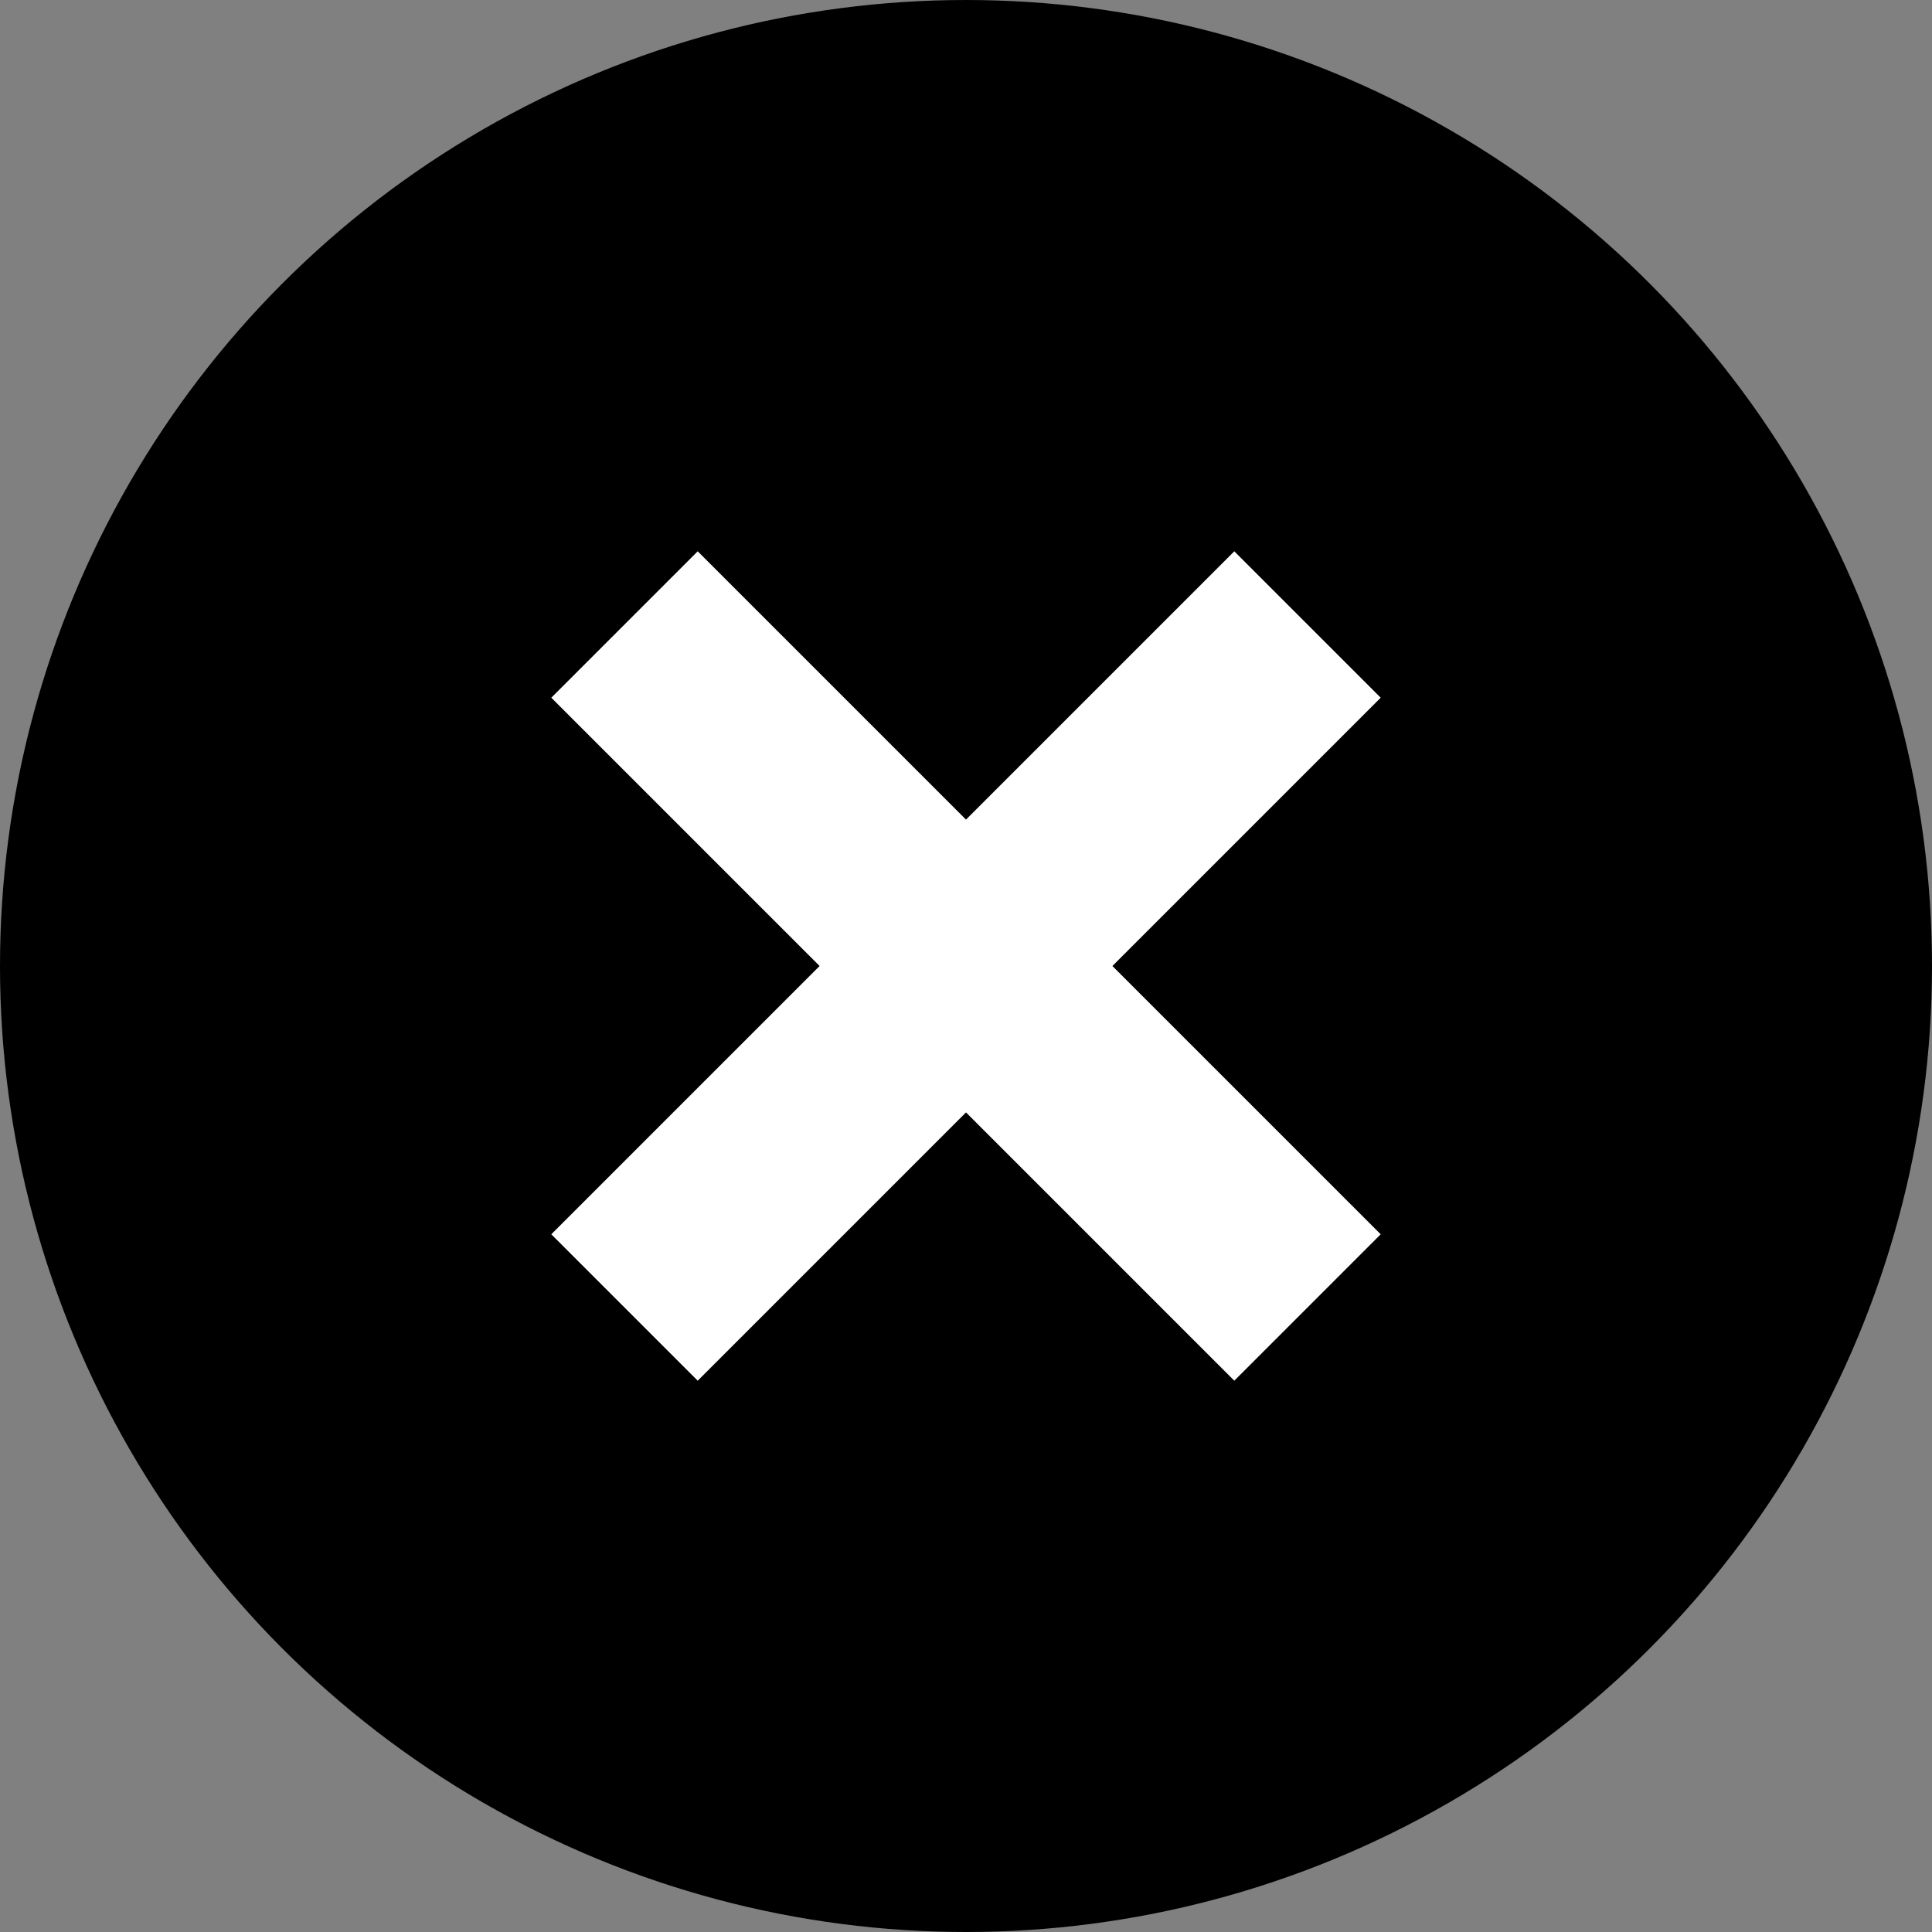 <?xml version="1.0" encoding="utf-8"?>
<!-- Generator: Adobe Illustrator 26.0.1, SVG Export Plug-In . SVG Version: 6.00 Build 0)  -->
<svg version="1.1" id="Layer_1" xmlns="http://www.w3.org/2000/svg" xmlns:xlink="http://www.w3.org/1999/xlink" x="0px" y="0px"
	 viewBox="0 0 512 512" style="enable-background:new 0 0 512 512;" xml:space="preserve">
<rect x="0" y="0" width="512" height="512" fill="#808080" stroke="none"/>
<style type="text/css">
	.st0{fill:#FFFFFF;}
</style>
<g>
	<circle cx="256" cy="256" r="256"/>
	<polygon class="st0" points="327.1,365.9 256,294.8 184.9,365.9 146.1,327.1 217.2,256 146.1,184.9 184.9,146.1 256,217.2 
		327.1,146.1 365.9,184.9 294.8,256 365.9,327.1 	"/>
</g>
</svg>
